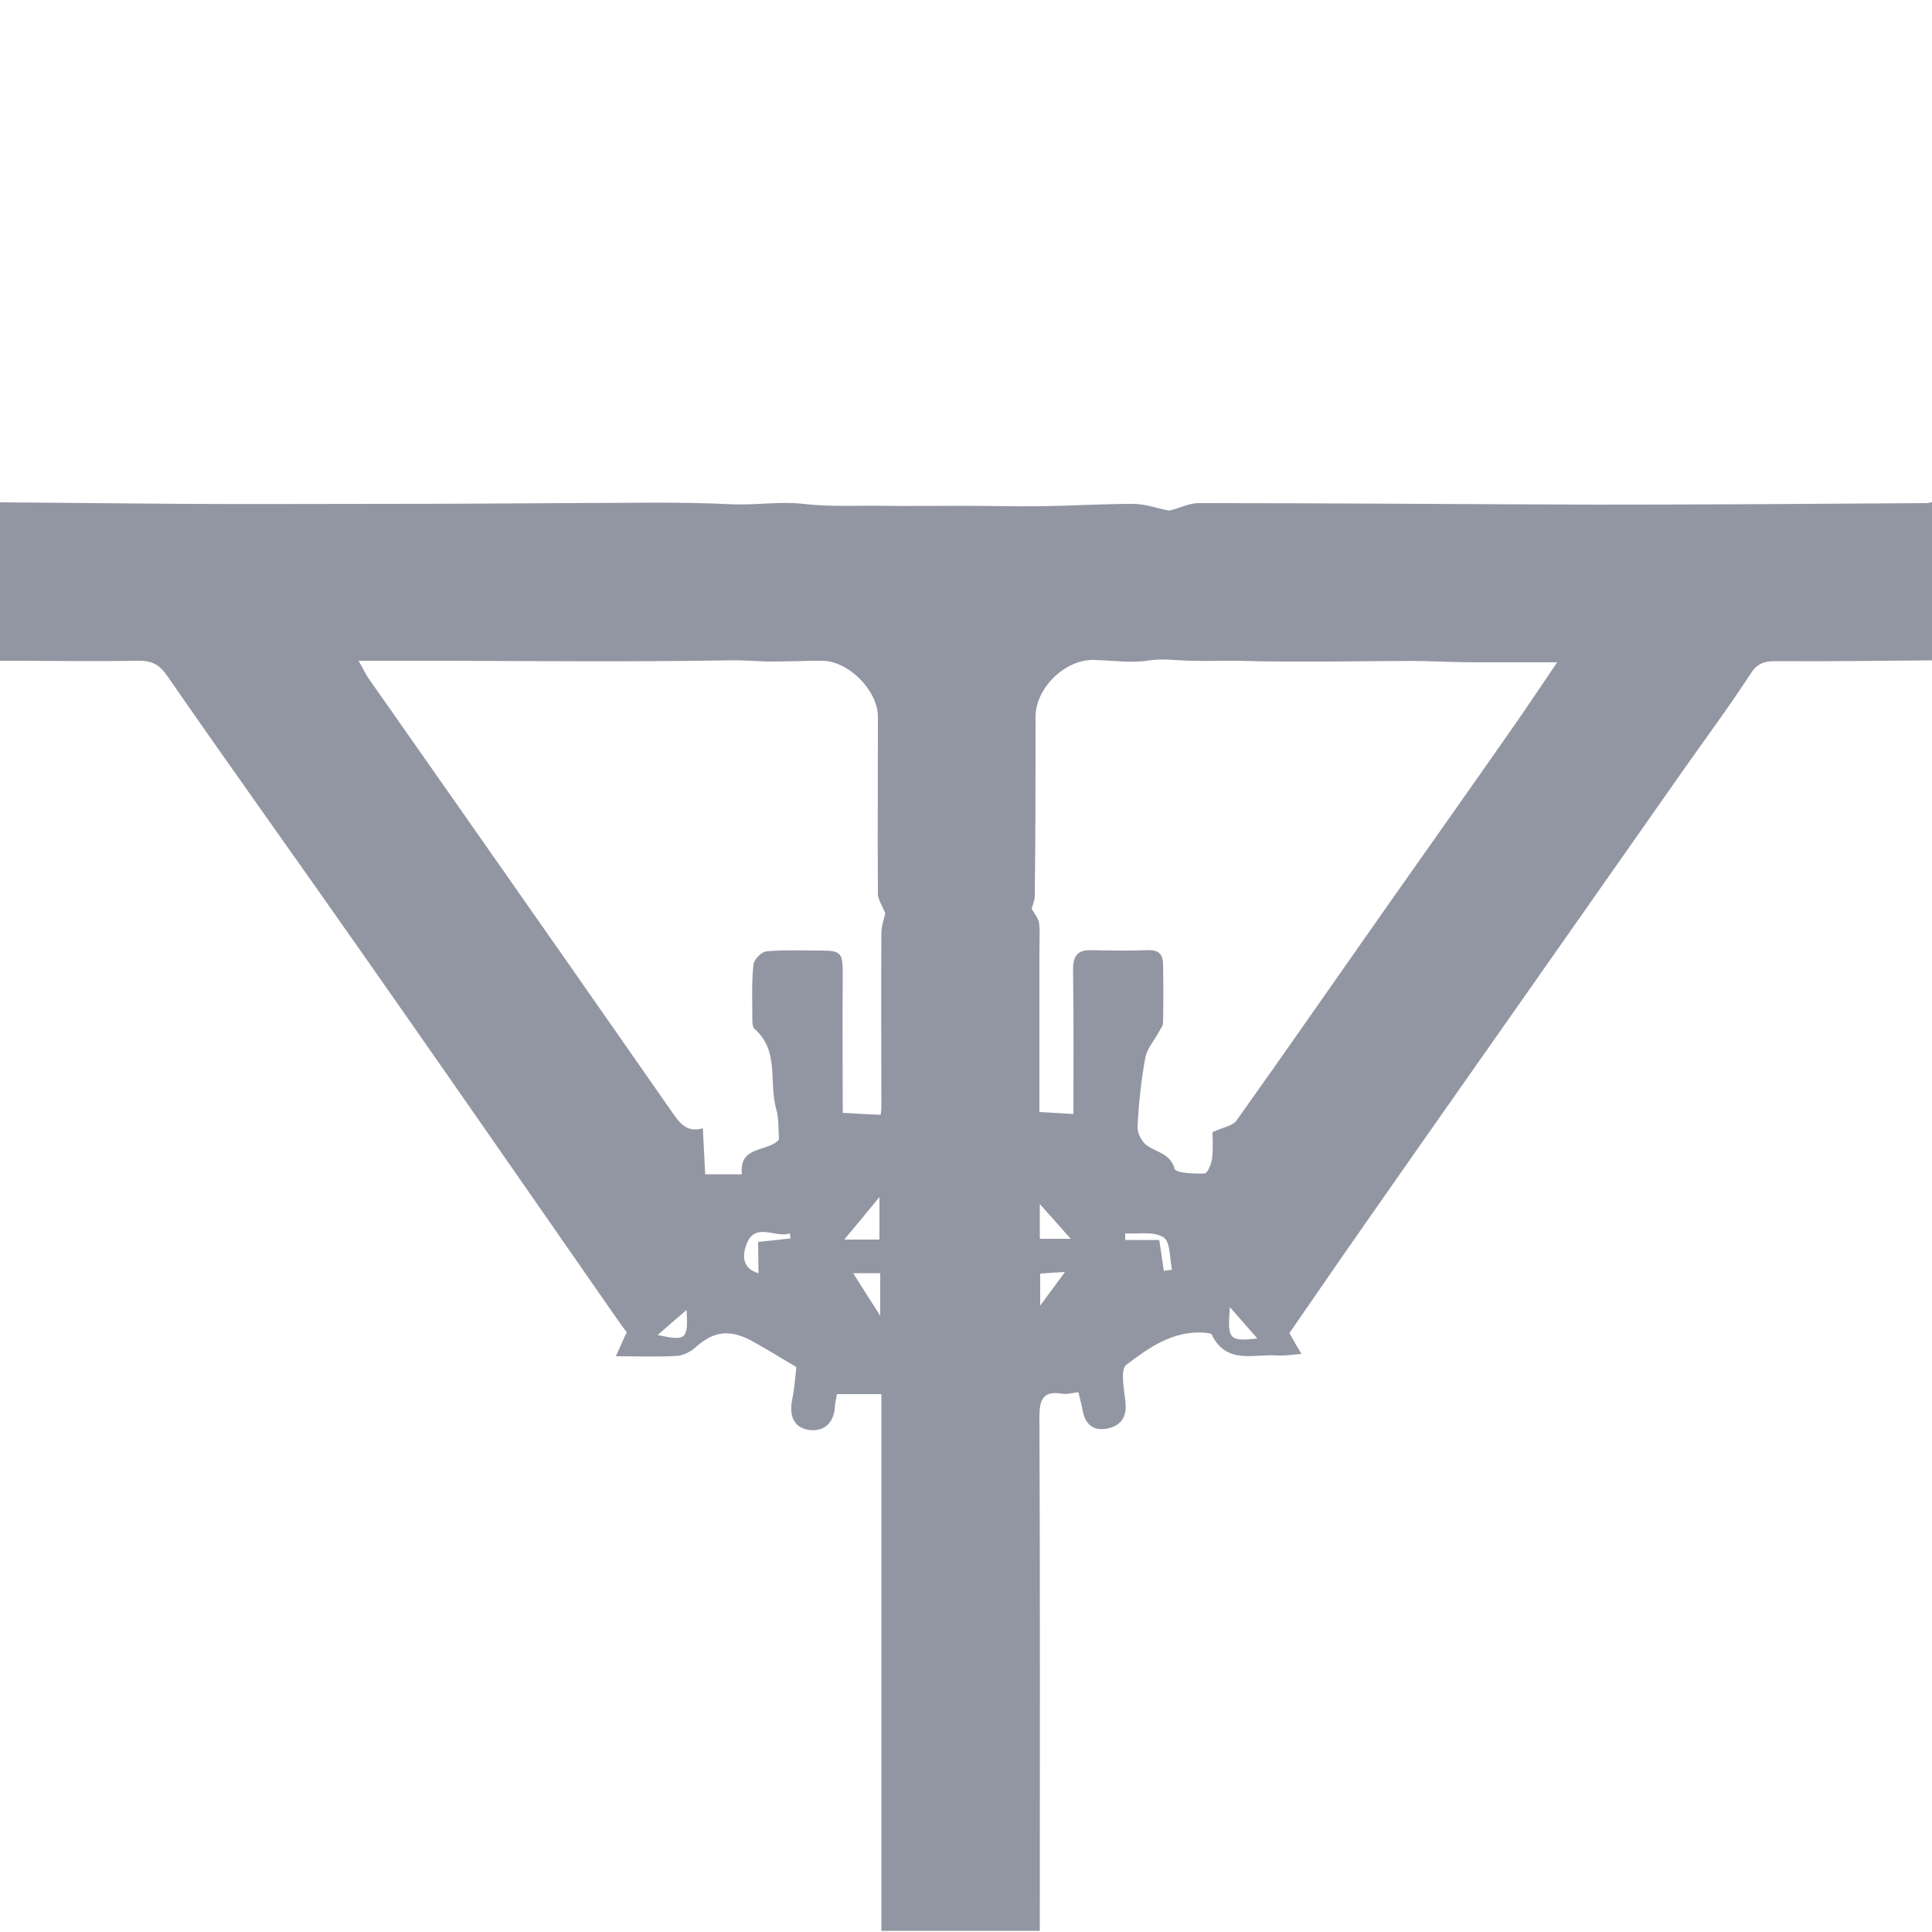 <?xml version="1.0" encoding="utf-8"?>
<!-- Generator: Adobe Illustrator 27.4.1, SVG Export Plug-In . SVG Version: 6.00 Build 0)  -->
<svg version="1.1" id="Layer_1" xmlns="http://www.w3.org/2000/svg" xmlns:xlink="http://www.w3.org/1999/xlink" x="0px" y="0px"
	 viewBox="0 0 500 500" style="enable-background:new 0 0 500 500;" xml:space="preserve">
<style type="text/css">
	.st0{fill:#9296A2;}
</style>
<path class="st0" d="M0,130c15.9,0.1,31.8,0.3,47.8,0.4c17,0.1,33.9,0,50.9,0c16,0,32-0.1,48-0.2c14.2,0,28.4-0.4,42.6,0.3
	c6.2,0.3,12.4-0.8,18.6-0.1c6.7,0.8,13.6,0.4,20.4,0.5c7,0.1,14,0,20.9,0c6.8,0,13.6,0.2,20.4,0.1c7.9-0.1,15.8-0.6,23.7-0.6
	c3,0,6,1.1,9,1.7c0.2,0,0.4,0,0.5,0c2.5-0.6,4.9-1.9,7.4-1.9c34.3,0,68.5,0.3,102.8,0.4c28.5,0,57.1-0.2,85.7-0.4
	c0.5,0,1-0.2,1.5-0.3v41c-13.5,0.1-27.1,0.3-40.6,0.2c-2.9,0-4.8,0.5-6.5,3.2c-5.6,8.6-11.7,16.8-17.6,25.2
	c-16.7,23.8-33.4,47.6-50.1,71.4c-10.6,15.1-21.3,30.3-31.9,45.5c-6.8,9.7-13.5,19.5-19.8,28.6c1.1,1.9,1.9,3.4,3.1,5.4
	c-2.7,0.2-4.4,0.5-6,0.4c-6.1-0.5-13.4,2.5-17.2-5.4c-0.2-0.4-1.2-0.4-1.9-0.5c-8.1-0.6-14.4,3.9-20.2,8.3c-1.7,1.3-0.5,6.6-0.2,10
	c0.3,3.6-1.3,5.8-4.7,6.5c-3.6,0.7-5.7-1-6.4-4.6c-0.3-1.7-0.8-3.4-1.1-4.8c-1.8,0.2-3,0.6-4.1,0.4c-4.9-0.8-6,1.2-6,6
	c0.2,44.4,0.1,88.7,0.1,133h-41V360.8h-11.5c-0.1,0.9-0.4,1.8-0.5,2.8c-0.1,4.2-2.4,6.9-6.5,6.5c-4.2-0.5-5.4-3.7-4.6-7.8
	c0.6-2.9,0.8-5.8,1.1-8.5c-4-2.4-7.6-4.6-11.4-6.7c-5.8-3.2-10.1-2.6-14.7,1.6c-1.3,1.1-3.1,2.1-4.8,2.2c-4.8,0.3-9.6,0.1-15.8,0.1
	c1.2-2.6,1.9-4.4,2.8-6.2c-0.6-0.8-1.5-2-2.4-3.3c-21.7-31.2-43.4-62.5-65.2-93.6c-17-24.3-34.3-48.4-51.2-72.8
	c-2.1-3.1-4-4.1-7.5-4.1C23.9,171.2,11.9,171,0,171C0,157.3,0,143.6,0,130L0,130z M201.6,294.9c-0.2-2.6,0-5.3-0.7-7.8
	c-2-6.9,0.9-15.1-5.6-20.8c-0.7-0.6-0.6-2.2-0.6-3.4c0-4.5-0.2-8.9,0.3-13.3c0.1-1.3,2.1-3.3,3.4-3.4c4.4-0.4,9-0.2,13.4-0.2
	c6.1,0,6.3,0.4,6.3,6.6c-0.1,11.8,0,23.5,0,35.4c3.5,0.2,6.6,0.4,9.8,0.5c0.1-0.6,0.2-1.2,0.2-1.9c0-15-0.1-29.9,0-44.9
	c0-2.2,0.8-4.3,1-5.4c-0.9-2.1-1.9-3.6-1.9-5c-0.1-15.3,0-30.6,0-45.8c0-6.8-7.6-14.5-14.5-14.5c-4.3,0-8.6,0.2-12.9,0.2
	c-3.7,0-7.4-0.4-11.1-0.3c-24.7,0.4-49.4,0.2-74,0.1c-7,0-14.1,0-21.9,0c1.2,2.1,1.7,3.2,2.4,4.3c8.8,12.6,17.7,25.2,26.5,37.8
	c17.3,24.7,34.6,49.4,51.8,74.1c2.1,3,3.9,6.1,8.4,4.8c0.2,4.2,0.4,7.9,0.6,11.9h9.5C191.2,296.3,198.7,298.3,201.6,294.9
	L201.6,294.9z M267,235.2c0.7,1.3,1.7,2.4,1.9,3.6c0.3,2.3,0.1,4.6,0.1,7c0,13.9,0,27.8,0,42c3.2,0.2,5.9,0.3,8.8,0.5
	c0-12.4,0.1-24.9-0.1-37.3c0-3.6,1.1-5.2,4.8-5.1c4.8,0.1,9.6,0.2,14.5,0c2.9-0.1,4,1.1,4,3.7c0.1,5,0.1,10,0,15
	c0,0.9-0.7,1.7-1.1,2.5c-1.2,2.2-3.1,4.3-3.5,6.7c-1.1,5.9-1.7,11.8-2,17.8c-0.1,1.6,1.1,4,2.5,4.9c2.6,1.8,5.9,2,7.1,6
	c0.3,1.1,5,1.3,7.7,1.2c0.8,0,1.9-2.6,2-4.1c0.3-2.5,0.1-5.1,0.1-6.6c2.8-1.3,5.2-1.6,6.2-3c12.4-17.4,24.6-35,36.9-52.5
	c12.1-17.2,24.2-34.3,36.2-51.5c3.3-4.8,6.5-9.6,9.9-14.6c-7.8,0-14.8,0-21.7,0c-4.1,0-8.3-0.2-12.5-0.3c-4-0.1-8,0-12,0
	c-4.1,0-8.3,0.1-12.4,0.1c-4.1,0-8.2,0-12.3,0c-4.1,0-8.3-0.1-12.4-0.2c-4,0-8,0.1-12,0c-3.4-0.1-6.6-0.6-10.2-0.1
	c-4.7,0.8-9.6,0-14.4-0.1c-7.5-0.2-15.1,7.3-15.1,14.7c0,15.3,0,30.5-0.2,45.8C267.9,232.9,267.2,234.3,267,235.2L267,235.2z
	 M227.6,320.8v-11c-3.2,3.9-6.1,7.4-9.1,11H227.6z M196.2,321.4c3.1-0.3,5.8-0.6,8.4-0.9c-0.1-0.4-0.1-0.9-0.2-1.3
	c-3.7,1.3-9-3.1-11.2,2.8c-1.6,4.2-0.1,6.6,3.1,7.5L196.2,321.4L196.2,321.4z M227.8,340.5v-11h-7
	C223.1,333.2,225.1,336.3,227.8,340.5z M269.1,320.6h8c-2.7-3-5.1-5.8-8-9V320.6z M301.2,328.9c0.7-0.1,1.4-0.2,2.1-0.3
	c-0.6-2.9-0.4-7.3-2.2-8.4c-2.5-1.6-6.5-0.8-9.9-1c0,0.6,0,1.1,0,1.7h8.8C300.5,323.9,300.8,326.4,301.2,328.9L301.2,328.9z
	 M177.7,339c-2.8,2.4-5.1,4.4-7.5,6.5C177.6,347.1,178.1,346.7,177.7,339z M325.4,346.4c-2.2-2.5-4.4-5-7.1-8.1
	C317.6,346.7,318.1,347.2,325.4,346.4z M269.2,329.6v8.3c2.4-3.3,4.3-5.8,6.4-8.7C273.5,329.3,271.5,329.4,269.2,329.6z"/>
</svg>
